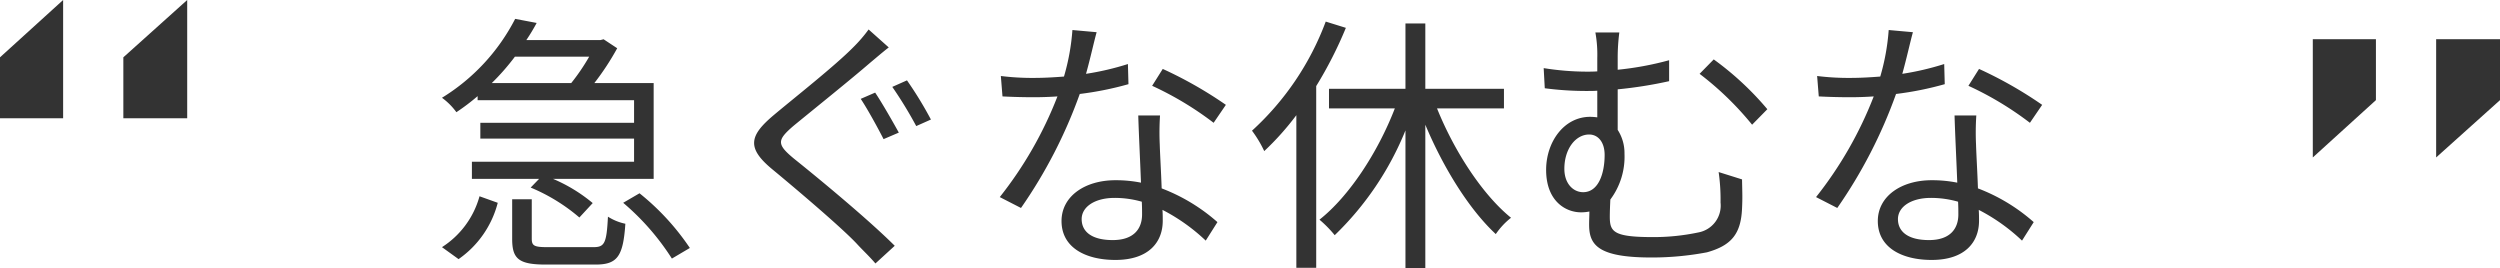 <svg xmlns="http://www.w3.org/2000/svg" width="275.64" height="29.59" viewBox="0 0 275.64 29.59">
  <g id="グループ_796" data-name="グループ 796" transform="translate(-637.68 -2266.72)">
    <path id="パス_1158" data-name="パス 1158" d="M17.64-21.03a22.524,22.524,0,0,1-1.98,2.91H6.9a25.3,25.3,0,0,0,2.55-2.91Zm-12.3,4.8H22.59v2.49H5.64V-12H22.59v2.55H4.71v1.89h7.41l-.93.96a20.082,20.082,0,0,1,5.37,3.3l1.47-1.59a17.431,17.431,0,0,0-4.38-2.67h11.1V-18.12H18.21a29.068,29.068,0,0,0,2.52-3.84l-1.5-.99-.36.09H10.71a21.081,21.081,0,0,0,1.14-1.89L9.48-25.2a22.013,22.013,0,0,1-8.07,8.7A7.266,7.266,0,0,1,3-14.91a23.881,23.881,0,0,0,2.34-1.77ZM3.24,1.29A10.857,10.857,0,0,0,7.56-4.92L5.55-5.64A9.7,9.7,0,0,1,1.41-.03ZM13.05-.03c-1.47,0-1.74-.15-1.74-.93V-5.31H9.15V-.93c0,2.19.72,2.82,3.72,2.82h5.46c2.4,0,3.06-.87,3.3-4.5a5.748,5.748,0,0,1-1.92-.78c-.15,2.91-.36,3.36-1.59,3.36Zm8.34-4.89a27.242,27.242,0,0,1,5.37,6.15L28.74.06a26.991,26.991,0,0,0-5.55-6.03ZM49.17-17.07l-1.59.69c.78,1.17,1.89,3.21,2.52,4.44l1.68-.72C51.15-13.8,49.92-15.96,49.17-17.07Zm3.51-1.35-1.62.72a44.87,44.87,0,0,1,2.64,4.32l1.62-.72A41.47,41.47,0,0,0,52.68-18.42Zm-4.23-5.61a15.992,15.992,0,0,1-1.71,1.98c-2.01,2.04-6.51,5.58-8.76,7.47-2.67,2.25-3,3.6-.18,5.94,2.76,2.28,7.74,6.51,9.36,8.25.63.69,1.44,1.44,2.04,2.16L51.33-.18c-2.88-2.88-8.4-7.44-11.1-9.6-1.92-1.59-1.89-2.04-.09-3.6,2.19-1.8,6.45-5.22,8.49-6.99.51-.42,1.41-1.2,2.04-1.68Zm39.39,8.31a44.931,44.931,0,0,0-6.96-3.96l-1.17,1.86a35.684,35.684,0,0,1,6.78,4.08Zm-10.8-4.5a30.382,30.382,0,0,1-4.62,1.08c.48-1.71.87-3.51,1.17-4.59l-2.67-.24a24.35,24.35,0,0,1-.93,5.13c-1.14.09-2.25.15-3.3.15a27.984,27.984,0,0,1-3.66-.21l.18,2.25c1.11.06,2.34.09,3.45.09q1.3,0,2.61-.09a42.615,42.615,0,0,1-6.36,11.1l2.34,1.2a53.382,53.382,0,0,0,6.48-12.57A35.344,35.344,0,0,0,77.1-18ZM78.6-3.63c0,1.47-.81,2.82-3.24,2.82-2.31,0-3.42-.93-3.42-2.31,0-1.35,1.44-2.34,3.63-2.34a10.818,10.818,0,0,1,3,.42C78.6-4.5,78.6-4.02,78.6-3.63Zm-.42-10.92c.06,2.07.21,4.98.3,7.41a14.059,14.059,0,0,0-2.82-.27c-3.36,0-5.94,1.77-5.94,4.5,0,2.94,2.67,4.29,5.94,4.29,3.66,0,5.22-1.95,5.22-4.32,0-.33,0-.75-.03-1.2A20.668,20.668,0,0,1,85.62-.75l1.29-2.04a20.051,20.051,0,0,0-6.15-3.72c-.06-1.8-.18-3.75-.21-4.83a28.9,28.9,0,0,1,.03-3.21ZM98.85-24.9a30.828,30.828,0,0,1-8.13,12.03,12.767,12.767,0,0,1,1.35,2.25,30.437,30.437,0,0,0,3.54-3.96V2.25H97.8V-17.79a44.57,44.57,0,0,0,3.27-6.42Zm19.65,9.57v-2.16h-8.67v-7.2h-2.19v7.2H99.21v2.16h7.26c-1.89,4.89-5.07,9.72-8.31,12.27a12.944,12.944,0,0,1,1.68,1.71,33.5,33.5,0,0,0,7.8-11.55V2.31h2.19V-13.53c2.01,4.8,4.86,9.36,7.77,12.06a7.991,7.991,0,0,1,1.68-1.8c-3.12-2.52-6.24-7.29-8.16-12.06Zm6.66,6.66c0-2.22,1.26-3.78,2.73-3.78.99,0,1.71.84,1.71,2.25,0,2.01-.66,4.11-2.37,4.11C126.15-6.09,125.16-7.02,125.16-8.67Zm17.01.36a21.281,21.281,0,0,1,.21,3.36,3.009,3.009,0,0,1-2.46,3.3,23.735,23.735,0,0,1-5.04.51c-4.32,0-4.71-.6-4.71-2.25,0-.54.03-1.26.06-1.89a7.863,7.863,0,0,0,1.56-5.04,4.711,4.711,0,0,0-.75-2.64v-4.47a46.393,46.393,0,0,0,5.67-.9v-2.31a34.217,34.217,0,0,1-5.67,1.05v-1.29a21.782,21.782,0,0,1,.18-2.82h-2.64a13.624,13.624,0,0,1,.21,2.82v1.47c-.42.03-.81.03-1.2.03a30.441,30.441,0,0,1-4.71-.39l.12,2.22a35.177,35.177,0,0,0,4.74.3c.33,0,.69,0,1.05-.03v2.94a6.334,6.334,0,0,0-.78-.06c-2.91,0-4.86,2.79-4.86,5.85,0,3.45,2.16,4.68,3.84,4.68a4.447,4.447,0,0,0,.93-.09c0,.45-.03.93-.03,1.44,0,2.19.9,3.63,6.84,3.63a32.531,32.531,0,0,0,6.15-.57c2.7-.75,3.75-2.04,3.87-4.83.06-1.23.03-1.62,0-3.21Zm-2.1-10.83a33.853,33.853,0,0,1,5.79,5.61l1.68-1.71a33.011,33.011,0,0,0-5.91-5.49Zm37.77,3.42a44.931,44.931,0,0,0-6.96-3.96l-1.17,1.86a35.684,35.684,0,0,1,6.78,4.08Zm-10.8-4.5a30.382,30.382,0,0,1-4.62,1.08c.48-1.71.87-3.51,1.17-4.59l-2.67-.24a24.35,24.35,0,0,1-.93,5.13c-1.14.09-2.25.15-3.3.15a27.984,27.984,0,0,1-3.66-.21l.18,2.25c1.11.06,2.34.09,3.45.09q1.3,0,2.61-.09a42.615,42.615,0,0,1-6.36,11.1l2.34,1.2a53.382,53.382,0,0,0,6.48-12.57A35.344,35.344,0,0,0,167.1-18ZM168.6-3.63c0,1.47-.81,2.82-3.24,2.82-2.31,0-3.42-.93-3.42-2.31,0-1.35,1.44-2.34,3.63-2.34a10.818,10.818,0,0,1,3,.42C168.6-4.5,168.6-4.02,168.6-3.63Zm-.42-10.92c.06,2.07.21,4.98.3,7.41a14.059,14.059,0,0,0-2.82-.27c-3.36,0-5.94,1.77-5.94,4.5,0,2.94,2.67,4.29,5.94,4.29,3.66,0,5.22-1.95,5.22-4.32,0-.33,0-.75-.03-1.2a20.668,20.668,0,0,1,4.77,3.39l1.29-2.04a20.051,20.051,0,0,0-6.15-3.72c-.06-1.8-.18-3.75-.21-4.83a28.9,28.9,0,0,1,.03-3.21Z" transform="translate(685 2294)" fill="#333"/>
    <path id="パス_1159" data-name="パス 1159" d="M10.32-50.24V-63.28L3.28-56.96v6.72Zm-13.68,0V-63.28l-6.96,6.32v6.72Z" transform="translate(648 2330)" fill="#333"/>
    <path id="パス_1160" data-name="パス 1160" d="M10.32-50.24v-6.72H3.28v13.04Zm-13.68,0v-6.72h-6.96v13.04Z" transform="translate(903 2328)" fill="#333"/>
  </g>
</svg>
